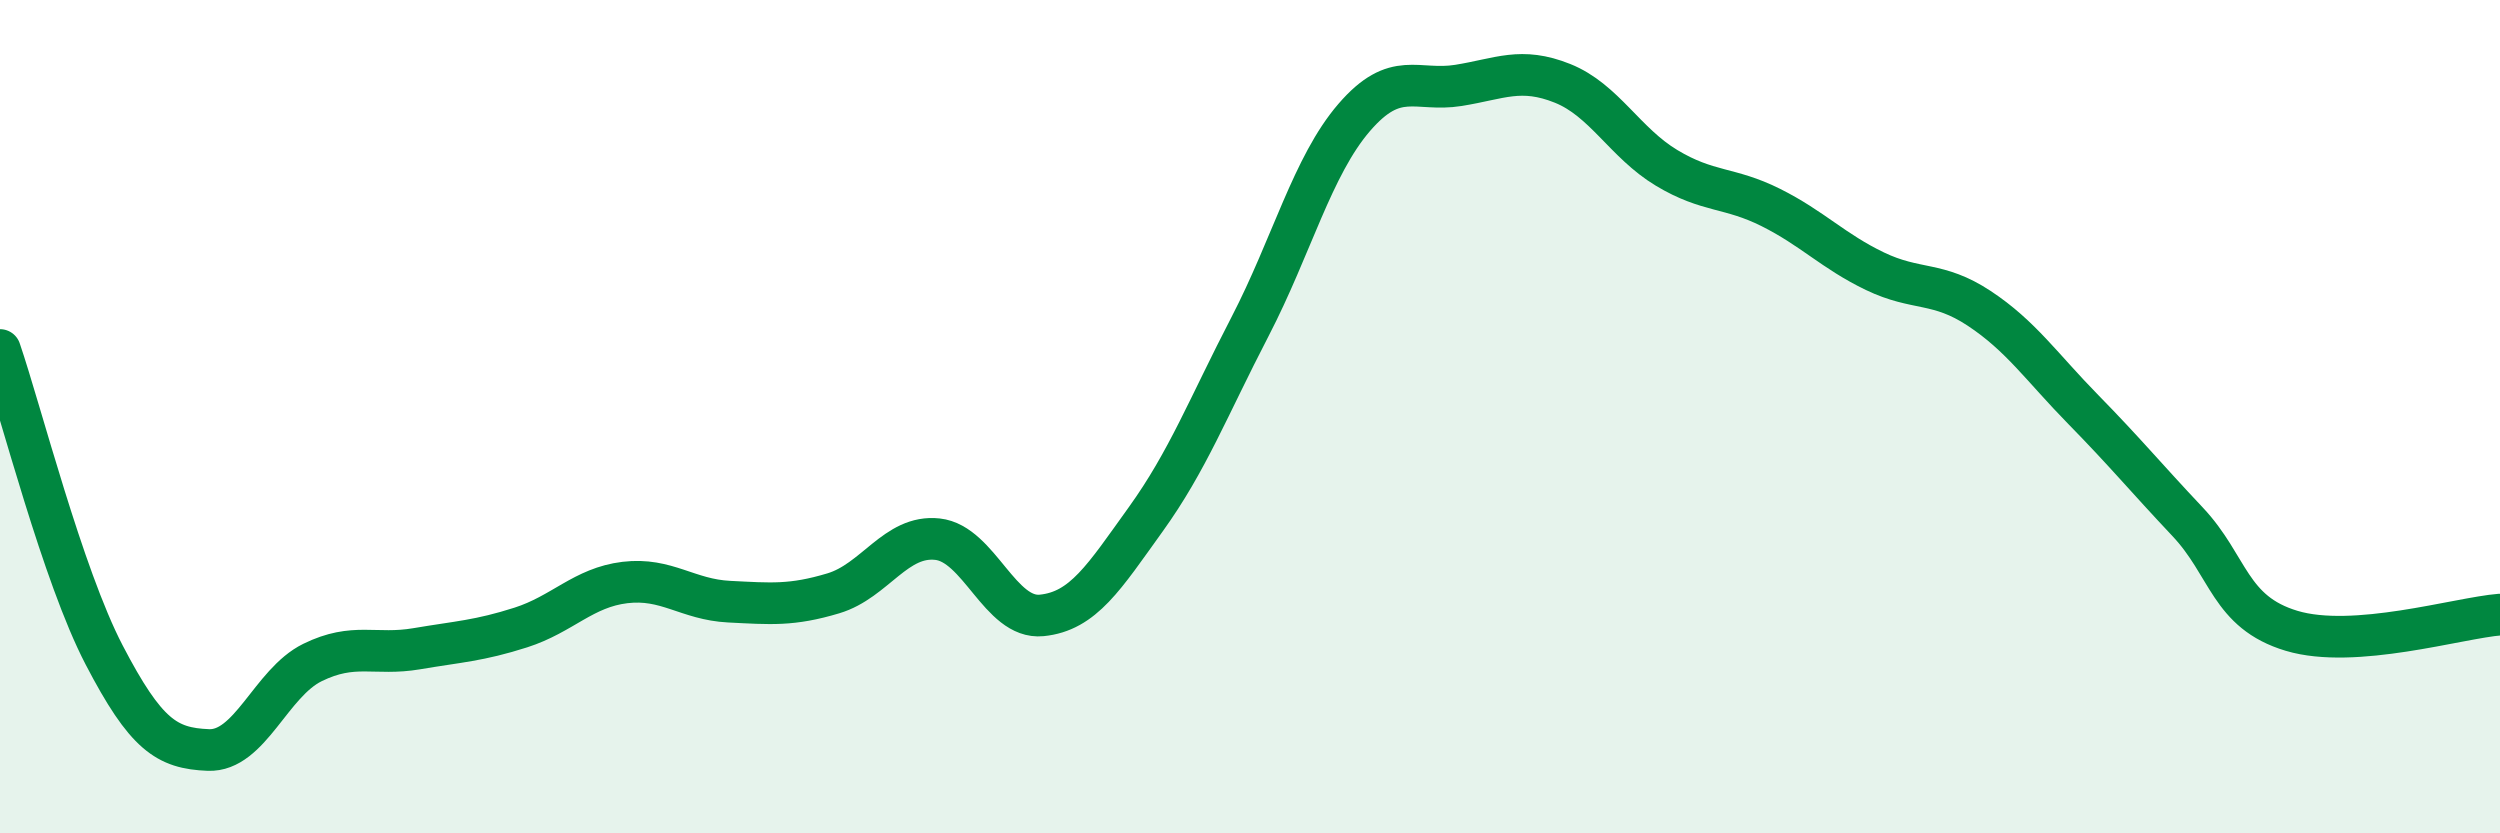 
    <svg width="60" height="20" viewBox="0 0 60 20" xmlns="http://www.w3.org/2000/svg">
      <path
        d="M 0,8.4 C 0.5,9.86 1.5,13.8 2.5,15.72 C 3.5,17.64 4,17.96 5,18 C 6,18.04 6.5,16.39 7.5,15.9 C 8.5,15.41 9,15.74 10,15.57 C 11,15.4 11.5,15.38 12.5,15.06 C 13.5,14.74 14,14.1 15,13.98 C 16,13.86 16.5,14.39 17.5,14.44 C 18.5,14.49 19,14.54 20,14.24 C 21,13.94 21.5,12.83 22.5,12.94 C 23.5,13.05 24,14.87 25,14.77 C 26,14.67 26.5,13.85 27.5,12.46 C 28.5,11.07 29,9.77 30,7.84 C 31,5.91 31.5,3.98 32.5,2.82 C 33.5,1.66 34,2.21 35,2.05 C 36,1.89 36.5,1.6 37.5,2 C 38.5,2.4 39,3.43 40,4.03 C 41,4.63 41.5,4.48 42.5,4.98 C 43.5,5.48 44,6.03 45,6.51 C 46,6.99 46.5,6.74 47.5,7.4 C 48.5,8.06 49,8.81 50,9.83 C 51,10.85 51.5,11.46 52.5,12.52 C 53.5,13.58 53.5,14.69 55,15.14 C 56.5,15.59 59,14.83 60,14.75L60 20L0 20Z"
        fill="#008740"
        opacity="0.1"
        stroke-linecap="round"
        stroke-linejoin="round"
      />
      <path
        d="M 0,8.4 C 0.5,9.86 1.5,13.8 2.5,15.72 C 3.5,17.64 4,17.96 5,18 C 6,18.04 6.5,16.39 7.5,15.9 C 8.5,15.41 9,15.74 10,15.57 C 11,15.4 11.5,15.38 12.5,15.06 C 13.5,14.74 14,14.1 15,13.98 C 16,13.86 16.5,14.39 17.5,14.44 C 18.5,14.49 19,14.54 20,14.24 C 21,13.94 21.5,12.83 22.5,12.94 C 23.5,13.05 24,14.87 25,14.77 C 26,14.67 26.5,13.85 27.5,12.46 C 28.5,11.07 29,9.77 30,7.84 C 31,5.91 31.5,3.98 32.5,2.82 C 33.5,1.66 34,2.21 35,2.05 C 36,1.89 36.5,1.6 37.5,2 C 38.5,2.4 39,3.43 40,4.03 C 41,4.63 41.5,4.48 42.5,4.98 C 43.5,5.48 44,6.03 45,6.51 C 46,6.99 46.5,6.74 47.5,7.4 C 48.5,8.06 49,8.81 50,9.83 C 51,10.85 51.5,11.46 52.5,12.52 C 53.5,13.58 53.5,14.69 55,15.14 C 56.5,15.59 59,14.83 60,14.75"
        stroke="#008740"
        stroke-width="1"
        fill="none"
        stroke-linecap="round"
        stroke-linejoin="round"
      />
    </svg>
  